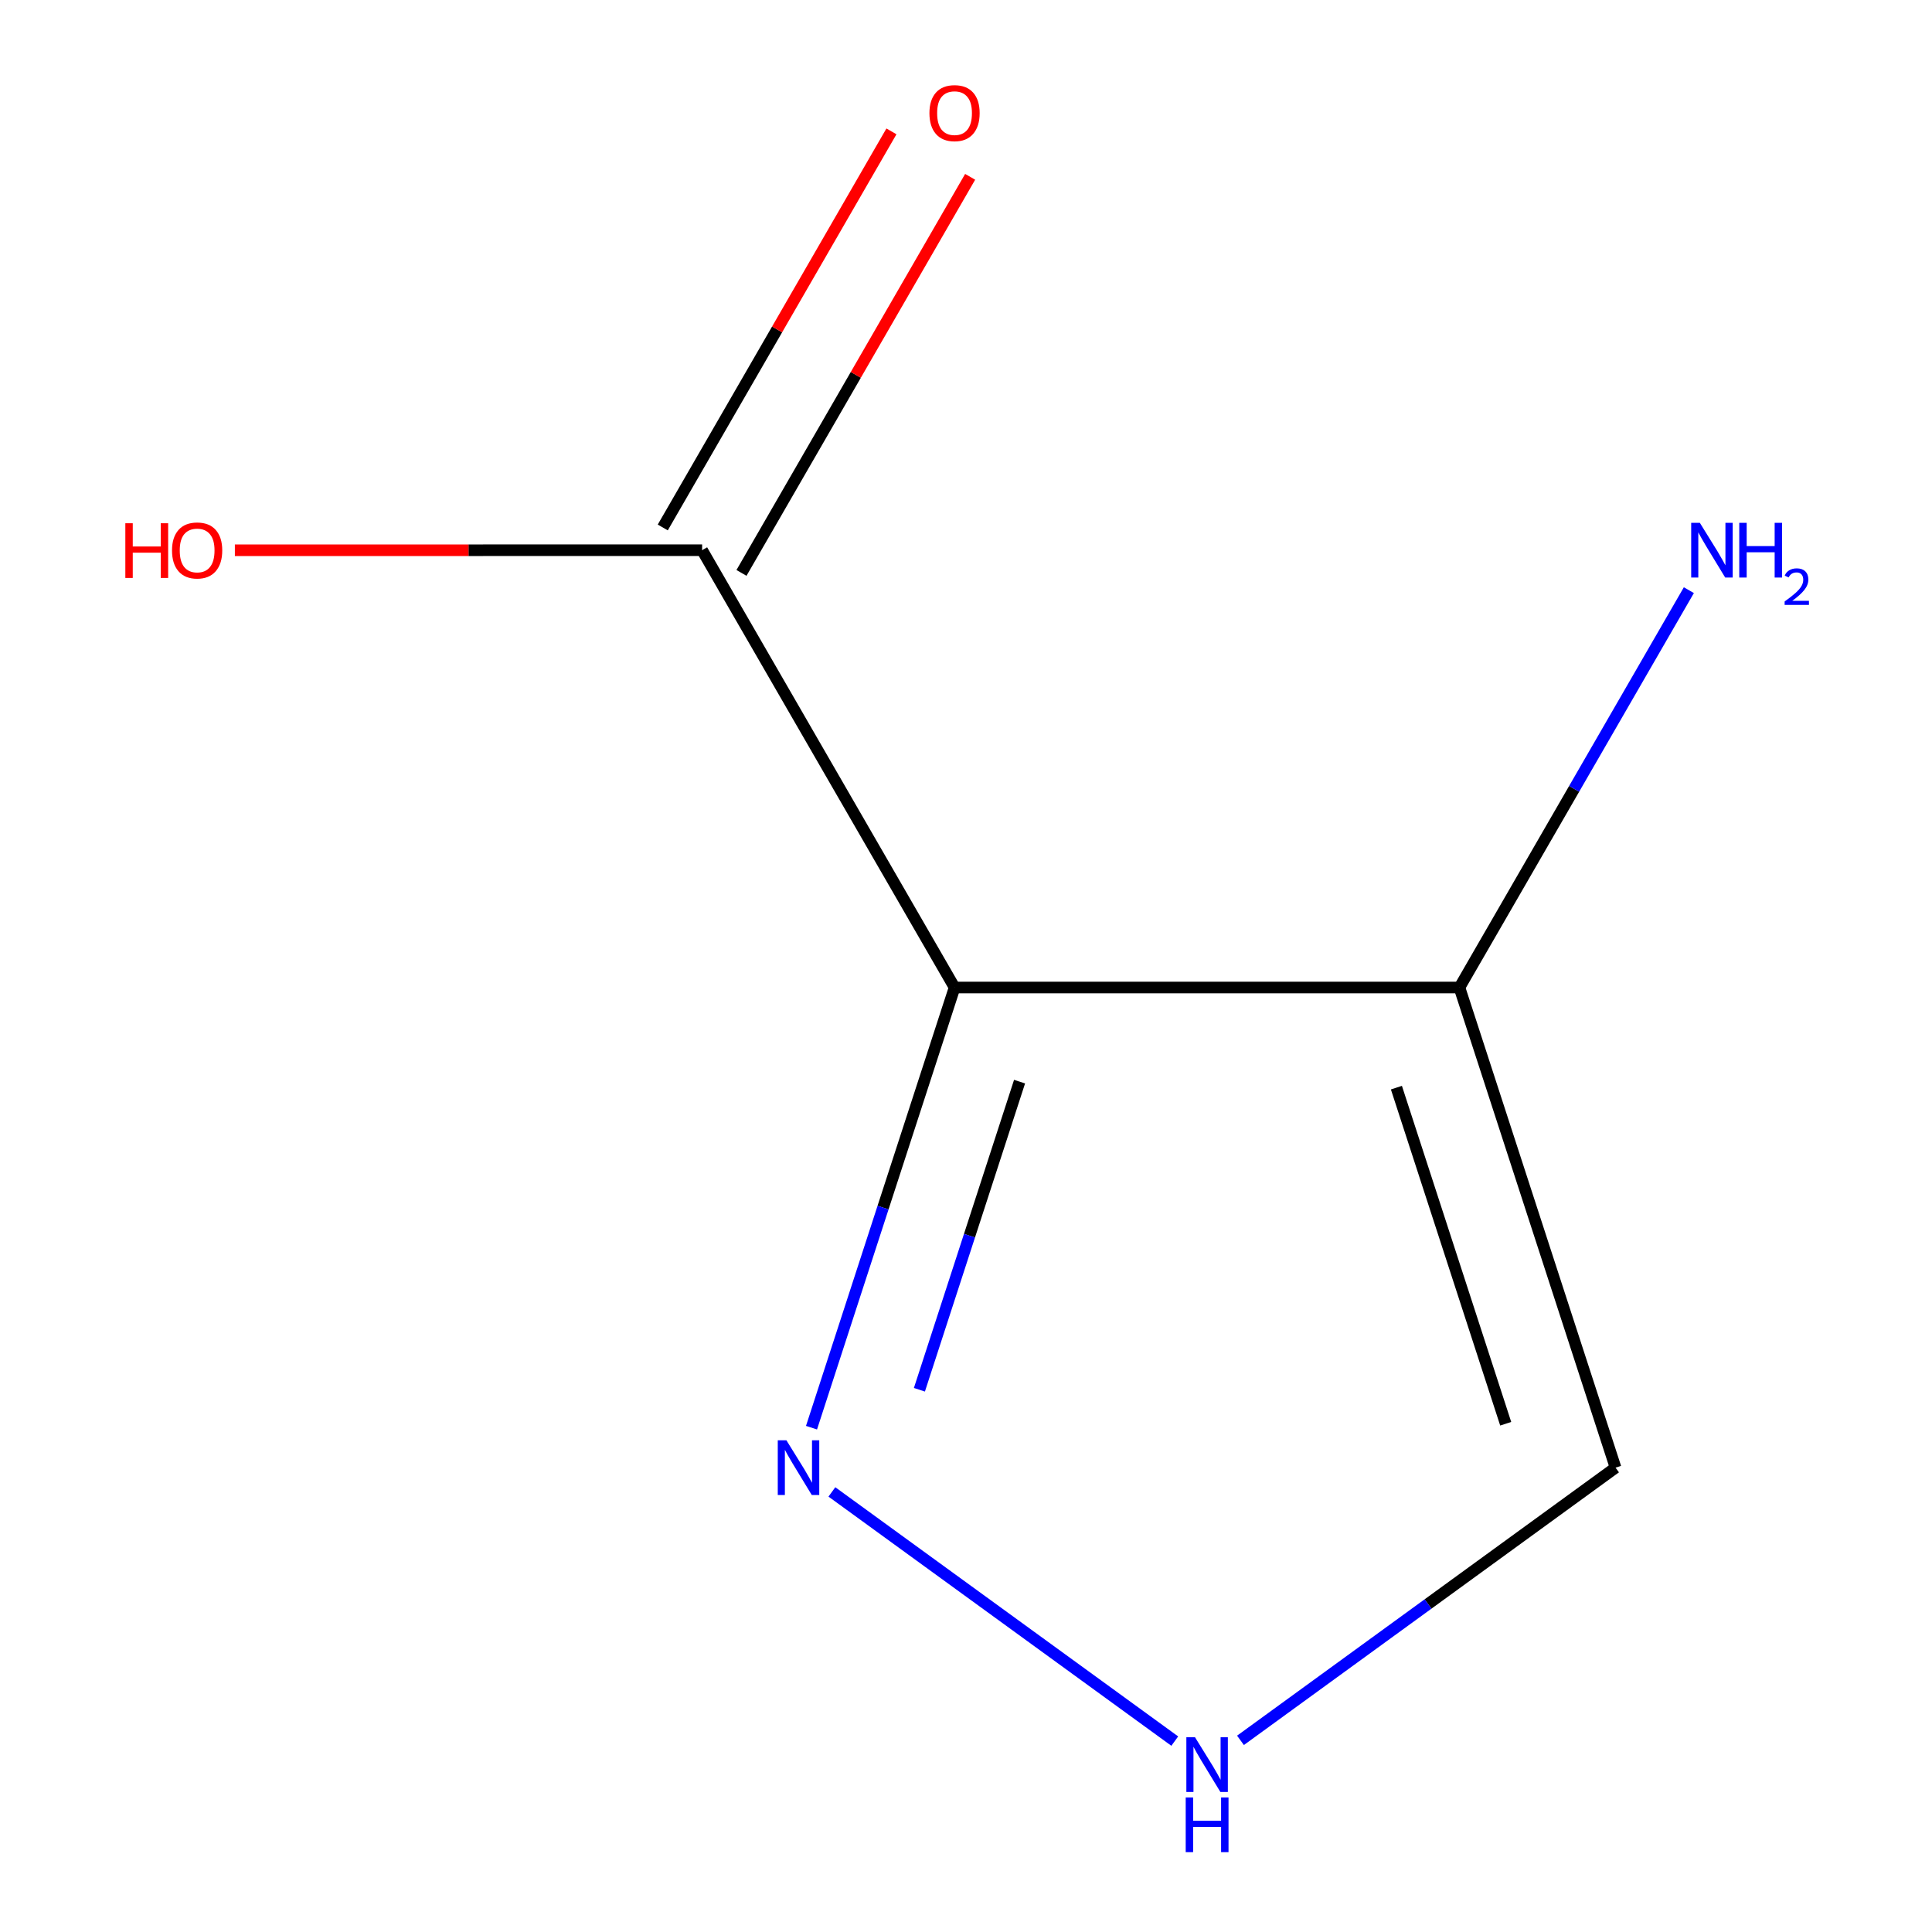 <?xml version='1.0' encoding='iso-8859-1'?>
<svg version='1.1' baseProfile='full'
              xmlns='http://www.w3.org/2000/svg'
                      xmlns:rdkit='http://www.rdkit.org/xml'
                      xmlns:xlink='http://www.w3.org/1999/xlink'
                  xml:space='preserve'
width='1000px' height='1000px' viewBox='0 0 1000 1000'>
<!-- END OF HEADER -->
<rect style='opacity:1.0;fill:#FFFFFF;stroke:none' width='1000' height='1000' x='0' y='0'> </rect>
<path class='bond-6' d='M 363.417,284.777 L 242.494,284.801' style='fill:none;fill-rule:evenodd;stroke:#000000;stroke-width:6px;stroke-linecap:butt;stroke-linejoin:miter;stroke-opacity:1' />
<path class='bond-6' d='M 242.494,284.801 L 121.571,284.825' style='fill:none;fill-rule:evenodd;stroke:#FF0000;stroke-width:6px;stroke-linecap:butt;stroke-linejoin:miter;stroke-opacity:1' />
<path class='bond-7' d='M 383.788,296.538 L 442.967,194.03' style='fill:none;fill-rule:evenodd;stroke:#000000;stroke-width:6px;stroke-linecap:butt;stroke-linejoin:miter;stroke-opacity:1' />
<path class='bond-7' d='M 442.967,194.03 L 502.146,91.523' style='fill:none;fill-rule:evenodd;stroke:#FF0000;stroke-width:6px;stroke-linecap:butt;stroke-linejoin:miter;stroke-opacity:1' />
<path class='bond-7' d='M 343.046,273.017 L 402.225,170.51' style='fill:none;fill-rule:evenodd;stroke:#000000;stroke-width:6px;stroke-linecap:butt;stroke-linejoin:miter;stroke-opacity:1' />
<path class='bond-7' d='M 402.225,170.51 L 461.404,68.002' style='fill:none;fill-rule:evenodd;stroke:#FF0000;stroke-width:6px;stroke-linecap:butt;stroke-linejoin:miter;stroke-opacity:1' />
<path class='bond-8' d='M 363.417,284.777 L 494.094,511.136' style='fill:none;fill-rule:evenodd;stroke:#000000;stroke-width:6px;stroke-linecap:butt;stroke-linejoin:miter;stroke-opacity:1' />
<path class='bond-2' d='M 755.397,511.136 L 836.207,759.658' style='fill:none;fill-rule:evenodd;stroke:#000000;stroke-width:6px;stroke-linecap:butt;stroke-linejoin:miter;stroke-opacity:1' />
<path class='bond-2' d='M 722.78,562.962 L 779.348,736.927' style='fill:none;fill-rule:evenodd;stroke:#000000;stroke-width:6px;stroke-linecap:butt;stroke-linejoin:miter;stroke-opacity:1' />
<path class='bond-3' d='M 755.397,511.136 L 494.094,511.136' style='fill:none;fill-rule:evenodd;stroke:#000000;stroke-width:6px;stroke-linecap:butt;stroke-linejoin:miter;stroke-opacity:1' />
<path class='bond-5' d='M 755.397,511.136 L 814.774,408.304' style='fill:none;fill-rule:evenodd;stroke:#000000;stroke-width:6px;stroke-linecap:butt;stroke-linejoin:miter;stroke-opacity:1' />
<path class='bond-5' d='M 814.774,408.304 L 874.151,305.472' style='fill:none;fill-rule:evenodd;stroke:#0000FF;stroke-width:6px;stroke-linecap:butt;stroke-linejoin:miter;stroke-opacity:1' />
<path class='bond-4' d='M 836.207,759.658 L 739.14,830.23' style='fill:none;fill-rule:evenodd;stroke:#000000;stroke-width:6px;stroke-linecap:butt;stroke-linejoin:miter;stroke-opacity:1' />
<path class='bond-4' d='M 739.14,830.23 L 642.072,900.802' style='fill:none;fill-rule:evenodd;stroke:#0000FF;stroke-width:6px;stroke-linecap:butt;stroke-linejoin:miter;stroke-opacity:1' />
<path class='bond-0' d='M 494.094,511.136 L 457.065,625.051' style='fill:none;fill-rule:evenodd;stroke:#000000;stroke-width:6px;stroke-linecap:butt;stroke-linejoin:miter;stroke-opacity:1' />
<path class='bond-0' d='M 457.065,625.051 L 420.036,738.965' style='fill:none;fill-rule:evenodd;stroke:#0000FF;stroke-width:6px;stroke-linecap:butt;stroke-linejoin:miter;stroke-opacity:1' />
<path class='bond-0' d='M 527.725,559.854 L 501.805,639.594' style='fill:none;fill-rule:evenodd;stroke:#000000;stroke-width:6px;stroke-linecap:butt;stroke-linejoin:miter;stroke-opacity:1' />
<path class='bond-0' d='M 501.805,639.594 L 475.884,719.334' style='fill:none;fill-rule:evenodd;stroke:#0000FF;stroke-width:6px;stroke-linecap:butt;stroke-linejoin:miter;stroke-opacity:1' />
<path class='bond-1' d='M 430.586,772.214 L 608.056,901.193' style='fill:none;fill-rule:evenodd;stroke:#0000FF;stroke-width:6px;stroke-linecap:butt;stroke-linejoin:miter;stroke-opacity:1' />
<path  class='atom-4' d='M 407.05 745.498
L 416.33 760.498
Q 417.25 761.978, 418.73 764.658
Q 420.21 767.338, 420.29 767.498
L 420.29 745.498
L 424.05 745.498
L 424.05 773.818
L 420.17 773.818
L 410.21 757.418
Q 409.05 755.498, 407.81 753.298
Q 406.61 751.098, 406.25 750.418
L 406.25 773.818
L 402.57 773.818
L 402.57 745.498
L 407.05 745.498
' fill='#0000FF'/>
<path  class='atom-5' d='M 879.84 270.617
L 889.12 285.617
Q 890.04 287.097, 891.52 289.777
Q 893 292.457, 893.08 292.617
L 893.08 270.617
L 896.84 270.617
L 896.84 298.937
L 892.96 298.937
L 883 282.537
Q 881.84 280.617, 880.6 278.417
Q 879.4 276.217, 879.04 275.537
L 879.04 298.937
L 875.36 298.937
L 875.36 270.617
L 879.84 270.617
' fill='#0000FF'/>
<path  class='atom-5' d='M 900.24 270.617
L 904.08 270.617
L 904.08 282.657
L 918.56 282.657
L 918.56 270.617
L 922.4 270.617
L 922.4 298.937
L 918.56 298.937
L 918.56 285.857
L 904.08 285.857
L 904.08 298.937
L 900.24 298.937
L 900.24 270.617
' fill='#0000FF'/>
<path  class='atom-5' d='M 923.773 297.943
Q 924.459 296.175, 926.096 295.198
Q 927.733 294.195, 930.003 294.195
Q 932.828 294.195, 934.412 295.726
Q 935.996 297.257, 935.996 299.976
Q 935.996 302.748, 933.937 305.335
Q 931.904 307.923, 927.68 310.985
L 936.313 310.985
L 936.313 313.097
L 923.72 313.097
L 923.72 311.328
Q 927.205 308.847, 929.264 306.999
Q 931.35 305.151, 932.353 303.487
Q 933.356 301.824, 933.356 300.108
Q 933.356 298.313, 932.458 297.31
Q 931.561 296.307, 930.003 296.307
Q 928.498 296.307, 927.495 296.914
Q 926.492 297.521, 925.779 298.867
L 923.773 297.943
' fill='#0000FF'/>
<path  class='atom-6' d='M 618.538 899.201
L 627.818 914.201
Q 628.738 915.681, 630.218 918.361
Q 631.698 921.041, 631.778 921.201
L 631.778 899.201
L 635.538 899.201
L 635.538 927.521
L 631.658 927.521
L 621.698 911.121
Q 620.538 909.201, 619.298 907.001
Q 618.098 904.801, 617.738 904.121
L 617.738 927.521
L 614.058 927.521
L 614.058 899.201
L 618.538 899.201
' fill='#0000FF'/>
<path  class='atom-6' d='M 613.718 930.353
L 617.558 930.353
L 617.558 942.393
L 632.038 942.393
L 632.038 930.353
L 635.878 930.353
L 635.878 958.673
L 632.038 958.673
L 632.038 945.593
L 617.558 945.593
L 617.558 958.673
L 613.718 958.673
L 613.718 930.353
' fill='#0000FF'/>
<path  class='atom-7' d='M 64.876 270.829
L 68.716 270.829
L 68.716 282.869
L 83.196 282.869
L 83.196 270.829
L 87.036 270.829
L 87.036 299.149
L 83.196 299.149
L 83.196 286.069
L 68.716 286.069
L 68.716 299.149
L 64.876 299.149
L 64.876 270.829
' fill='#FF0000'/>
<path  class='atom-7' d='M 89.036 284.909
Q 89.036 278.109, 92.396 274.309
Q 95.756 270.509, 102.036 270.509
Q 108.316 270.509, 111.676 274.309
Q 115.036 278.109, 115.036 284.909
Q 115.036 291.789, 111.636 295.709
Q 108.236 299.589, 102.036 299.589
Q 95.796 299.589, 92.396 295.709
Q 89.036 291.829, 89.036 284.909
M 102.036 296.389
Q 106.356 296.389, 108.676 293.509
Q 111.036 290.589, 111.036 284.909
Q 111.036 279.349, 108.676 276.549
Q 106.356 273.709, 102.036 273.709
Q 97.716 273.709, 95.356 276.509
Q 93.036 279.309, 93.036 284.909
Q 93.036 290.629, 95.356 293.509
Q 97.716 296.389, 102.036 296.389
' fill='#FF0000'/>
<path  class='atom-8' d='M 481.068 58.55
Q 481.068 51.75, 484.428 47.95
Q 487.788 44.15, 494.068 44.15
Q 500.348 44.15, 503.708 47.95
Q 507.068 51.75, 507.068 58.55
Q 507.068 65.43, 503.668 69.35
Q 500.268 73.23, 494.068 73.23
Q 487.828 73.23, 484.428 69.35
Q 481.068 65.47, 481.068 58.55
M 494.068 70.03
Q 498.388 70.03, 500.708 67.15
Q 503.068 64.23, 503.068 58.55
Q 503.068 52.99, 500.708 50.19
Q 498.388 47.35, 494.068 47.35
Q 489.748 47.35, 487.388 50.15
Q 485.068 52.95, 485.068 58.55
Q 485.068 64.27, 487.388 67.15
Q 489.748 70.03, 494.068 70.03
' fill='#FF0000'/>
</svg>
